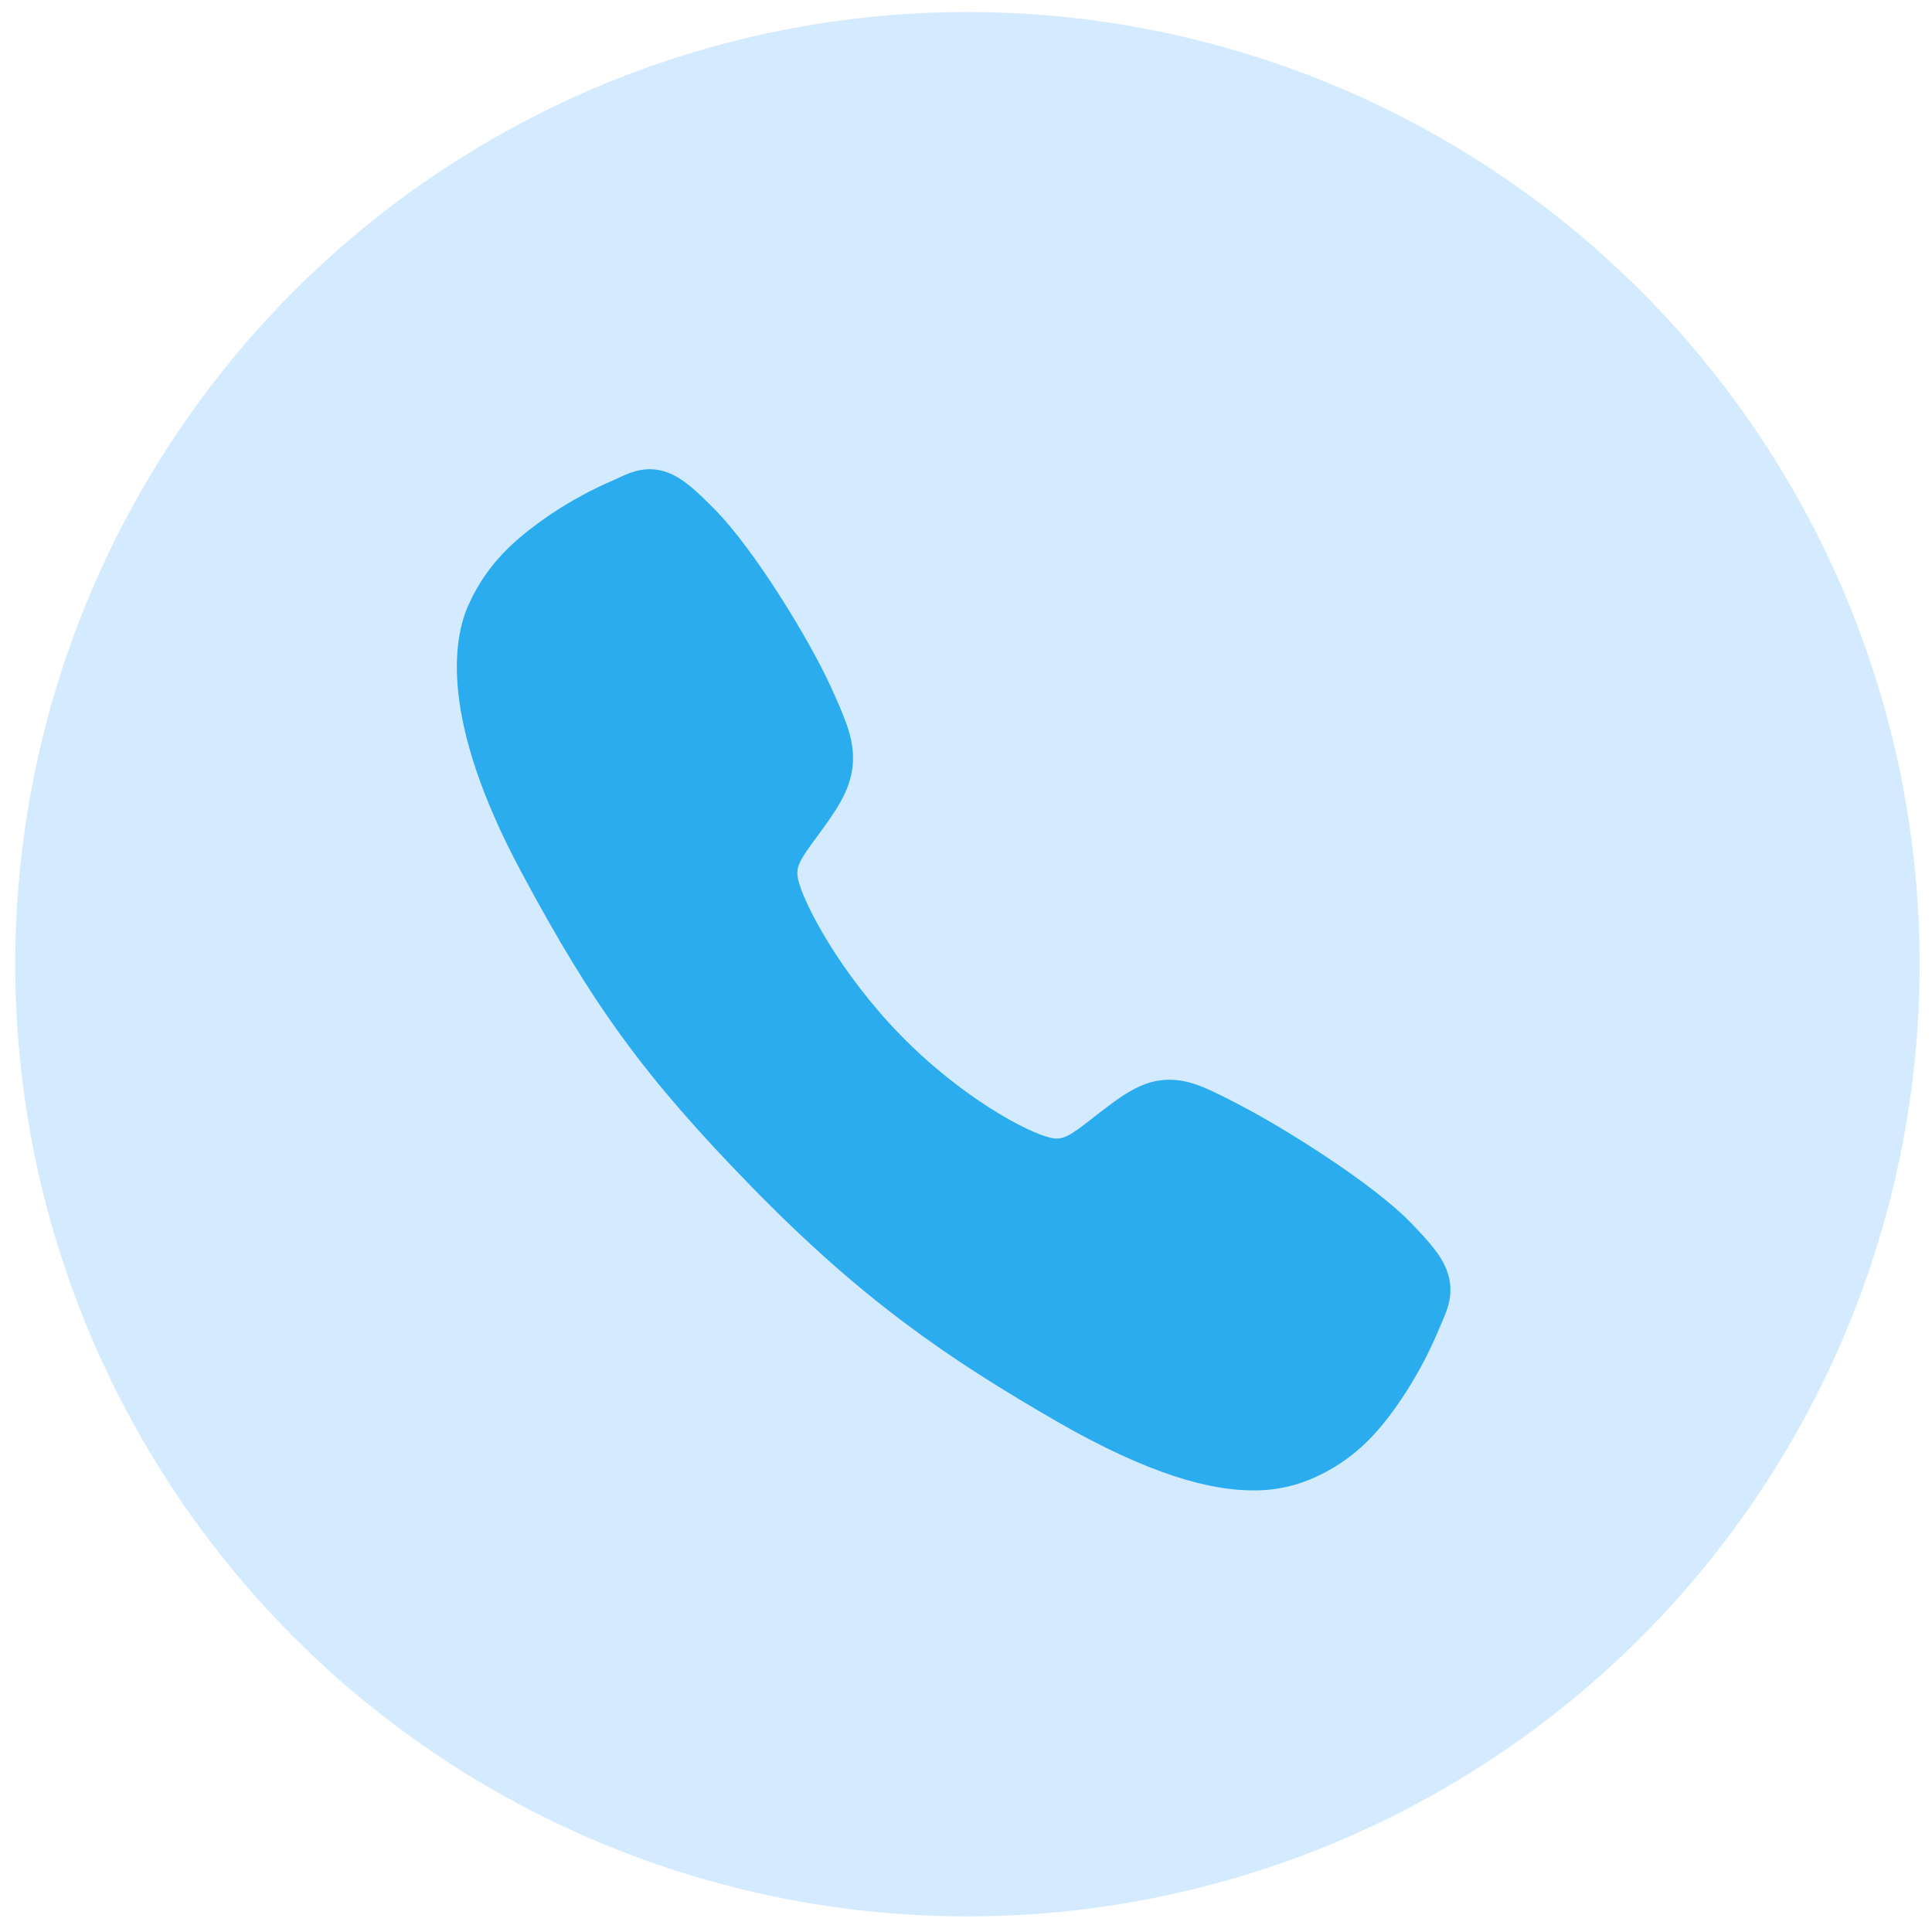 <svg width="70" height="70" viewBox="0 0 70 70" fill="none" xmlns="http://www.w3.org/2000/svg">
<circle cx="35.052" cy="34.935" r="34.5" fill="#D4EBFF"/>
<path d="M45.398 54C43.829 54 41.625 53.417 38.325 51.522C34.312 49.209 31.208 47.075 27.217 42.984C23.369 39.032 21.496 36.473 18.875 31.572C15.914 26.039 16.419 23.138 16.983 21.898C17.655 20.417 18.647 19.531 19.928 18.651C20.657 18.161 21.427 17.741 22.23 17.396C22.311 17.36 22.386 17.326 22.452 17.296C22.85 17.112 23.453 16.833 24.216 17.131C24.726 17.327 25.181 17.729 25.893 18.452C27.353 19.932 29.349 23.228 30.085 24.847C30.58 25.938 30.907 26.658 30.907 27.466C30.907 28.412 30.445 29.141 29.883 29.928C29.777 30.076 29.673 30.217 29.572 30.354C28.96 31.18 28.826 31.419 28.914 31.845C29.093 32.701 30.43 35.251 32.627 37.503C34.823 39.755 37.233 41.042 38.07 41.225C38.502 41.32 38.739 41.177 39.569 40.526C39.688 40.433 39.81 40.336 39.938 40.239C40.794 39.584 41.471 39.121 42.37 39.121H42.374C43.157 39.121 43.826 39.47 44.935 40.044C46.382 40.794 49.686 42.819 51.135 44.321C51.84 45.051 52.233 45.517 52.425 46.04C52.715 46.827 52.442 47.444 52.264 47.857C52.235 47.925 52.202 48 52.167 48.084C51.829 48.908 51.417 49.698 50.938 50.444C50.084 51.757 49.218 52.774 47.773 53.465C47.031 53.826 46.219 54.009 45.398 54Z" fill="#2AACEF"/>
</svg>
